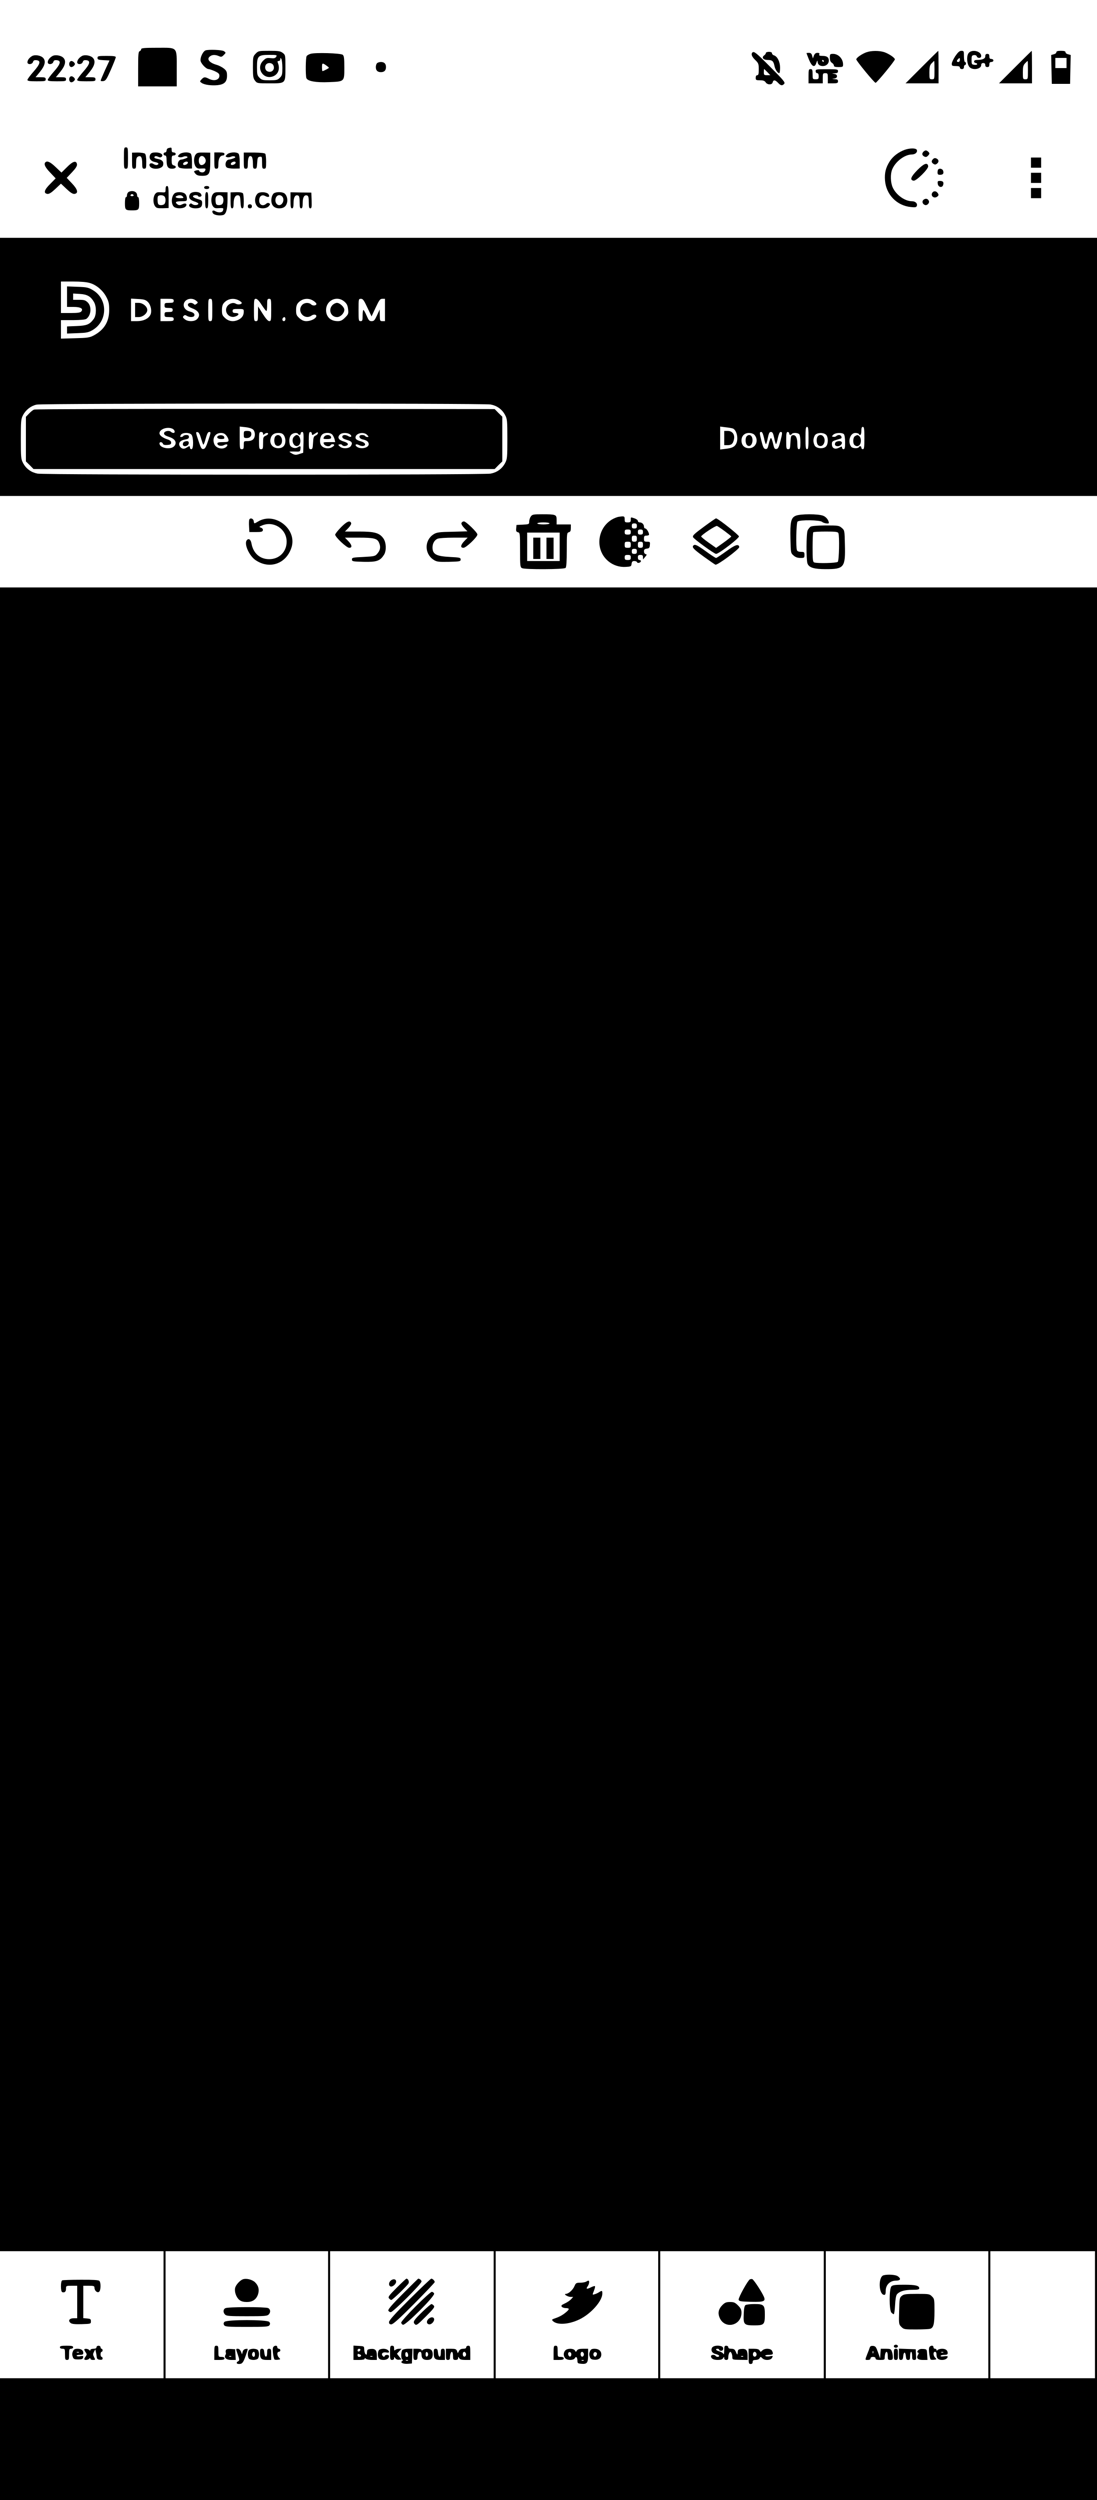 <?xml version="1.0" standalone="no"?>
<!DOCTYPE svg PUBLIC "-//W3C//DTD SVG 20010904//EN"
 "http://www.w3.org/TR/2001/REC-SVG-20010904/DTD/svg10.dtd">
<svg version="1.0" xmlns="http://www.w3.org/2000/svg"
 width="1080pt" height="2460pt" viewBox="0 0 1080 2460"
 preserveAspectRatio="xMidYMid meet">
<g transform="translate(0,2460) scale(0.1,-0.1)"
fill="#000000" stroke="none">
<path d="M1390 24116 c0 -8 -7 -16 -15 -20 -13 -4 -15 -34 -15 -176 l0 -170
190 0 190 0 0 170 c0 225 13 210 -192 210 -128 0 -158 -3 -158 -14z"/>
<path d="M2023 24104 c-26 -11 -55 -73 -48 -104 7 -30 56 -80 79 -80 8 0 34
-9 60 -20 36 -17 46 -26 46 -45 0 -42 -52 -57 -104 -30 -38 20 -49 19 -72 -6
-18 -20 -18 -21 0 -34 25 -19 95 -29 157 -23 68 7 94 33 94 93 0 38 -5 49 -30
70 -16 13 -48 30 -69 36 -76 21 -105 58 -68 85 21 17 53 17 87 2 22 -10 29 -9
48 11 22 22 22 22 3 37 -19 14 -154 19 -183 8z"/>
<path d="M2517 24072 c-26 -27 -27 -33 -27 -134 0 -91 3 -109 21 -132 20 -26
23 -26 143 -26 160 0 156 -4 156 158 0 118 0 121 -26 141 -23 18 -41 21 -133
21 -104 0 -108 -1 -134 -28z m202 -31 c-10 -14 -21 -17 -55 -13 -38 4 -47 1
-74 -26 -74 -74 4 -192 101 -152 50 21 68 75 44 133 -5 12 -3 17 9 17 9 0 16
8 16 18 0 14 2 15 10 2 5 -8 10 -48 10 -88 0 -64 -3 -76 -25 -97 -21 -22 -33
-25 -100 -25 -67 0 -79 3 -100 25 -22 22 -25 32 -25 105 0 109 11 120 120 120
76 0 80 -1 69 -19z m-29 -81 c23 -43 -17 -83 -60 -60 -22 12 -27 49 -8 68 19
19 56 14 68 -8z"/>
<path d="M8528 24085 c-44 -16 -98 -54 -98 -69 0 -15 178 -231 190 -231 12 0
190 216 190 231 0 15 -55 53 -102 70 -50 17 -131 17 -180 -1z"/>
<path d="M9075 23940 l-160 -160 163 0 162 0 0 160 c0 88 -1 160 -3 160 -1 0
-74 -72 -162 -160z m125 -30 c0 -89 0 -90 -25 -90 -24 0 -25 2 -25 67 0 55 4
71 22 90 12 13 23 23 25 23 2 0 3 -40 3 -90z"/>
<path d="M9405 24048 c-19 -29 -35 -63 -35 -75 0 -20 5 -23 40 -23 29 0 40 -4
40 -15 0 -8 9 -15 20 -15 13 0 20 7 20 20 0 11 5 20 10 20 6 0 10 7 10 15 0 8
-4 15 -10 15 -5 0 -10 25 -10 55 0 52 -1 55 -25 55 -18 0 -33 -13 -60 -52z
m45 -38 c0 -11 -7 -20 -15 -20 -18 0 -19 12 -3 28 16 16 18 15 18 -8z"/>
<path d="M9534 24075 c-21 -32 -14 -107 11 -135 32 -35 115 -20 115 20 0 13 7
20 20 20 13 0 20 -7 20 -20 0 -13 7 -20 20 -20 15 0 20 7 20 25 0 18 5 25 20
25 11 0 20 7 20 15 0 8 -9 15 -20 15 -15 0 -20 7 -20 25 0 18 -5 25 -20 25
-14 0 -20 -7 -20 -24 0 -24 -28 -36 -86 -36 -15 0 -24 -6 -24 -15 0 -8 7 -15
15 -15 8 0 15 -5 15 -11 0 -6 -12 -9 -27 -7 -26 3 -28 6 -28 48 0 39 3 45 23
48 13 2 25 -3 28 -12 9 -23 44 -20 44 3 0 50 -97 70 -126 26z"/>
<path d="M9995 23940 l-160 -160 163 0 162 0 0 160 c0 88 -1 160 -3 160 -1 0
-74 -72 -162 -160z m125 -30 c0 -89 0 -90 -25 -90 -24 0 -25 2 -25 67 0 55 4
71 22 90 12 13 23 23 25 23 2 0 3 -40 3 -90z"/>
<path d="M10400 24086 c0 -8 -11 -17 -25 -20 l-26 -7 3 -142 3 -142 90 0 90 0
3 142 3 142 -26 7 c-14 3 -25 12 -25 20 0 10 -13 14 -45 14 -32 0 -45 -4 -45
-14z m100 -106 l0 -50 -55 0 -55 0 0 50 0 50 55 0 55 0 0 -50z"/>
<path d="M7407 24083 c-15 -15 -5 -41 28 -73 32 -31 35 -39 35 -92 0 -45 -3
-58 -15 -58 -9 0 -15 -9 -15 -25 0 -23 4 -25 43 -25 31 0 45 -5 55 -20 7 -12
23 -20 38 -20 17 0 28 7 31 20 7 27 25 25 53 -5 27 -29 42 -31 61 -9 11 13 -8
36 -137 165 -141 142 -162 158 -177 142z m148 -193 l29 -30 -32 0 c-29 0 -32
3 -32 30 0 17 1 30 3 30 2 0 16 -13 32 -30z"/>
<path d="M7540 24079 c0 -7 -7 -17 -17 -24 -28 -21 -9 -45 35 -45 45 0 57 -11
67 -60 7 -35 31 -70 47 -70 4 0 8 24 8 53 0 58 -26 111 -59 122 -12 3 -21 13
-21 21 0 9 -11 14 -30 14 -16 0 -30 -5 -30 -11z"/>
<path d="M3056 24070 c-16 -5 -33 -15 -37 -22 -10 -15 -12 -182 -3 -215 9 -31
91 -47 224 -41 152 6 150 4 150 142 0 93 -3 116 -16 127 -20 16 -273 24 -318
9z m168 -123 c19 -14 19 -15 -12 -31 -17 -9 -33 -16 -37 -16 -3 0 -5 18 -5 40
0 44 5 44 54 7z"/>
<path d="M7940 24077 c0 -2 11 -30 24 -63 29 -71 57 -84 73 -32 8 23 11 27 12
13 1 -29 20 -45 52 -45 33 0 59 23 59 54 0 32 -19 46 -62 46 -29 0 -36 3 -32
15 5 11 -1 15 -18 15 -17 0 -27 -8 -35 -27 l-10 -28 -8 28 c-5 20 -14 27 -31
27 -13 0 -24 -1 -24 -3z m170 -77 c0 -5 -2 -10 -4 -10 -3 0 -8 5 -11 10 -3 6
-1 10 4 10 6 0 11 -4 11 -10z"/>
<path d="M8170 24032 c0 -26 6 -41 20 -50 11 -7 20 -19 20 -27 0 -11 12 -15
45 -15 42 0 45 2 45 26 0 55 -45 103 -97 104 -31 0 -33 -2 -33 -38z"/>
<path d="M315 24048 c-27 -16 -44 -39 -45 -60 0 -27 47 -24 55 3 5 15 14 19
33 17 47 -5 39 -37 -28 -113 -33 -37 -60 -74 -60 -81 0 -11 21 -14 90 -14 83
0 90 1 90 20 0 17 -7 20 -50 20 l-50 0 45 55 c50 62 59 109 26 139 -24 22 -81
30 -106 14z"/>
<path d="M515 24048 c-27 -16 -44 -39 -45 -60 0 -27 47 -24 55 3 5 15 14 19
33 17 47 -5 39 -37 -28 -113 -33 -37 -60 -74 -60 -81 0 -11 21 -14 90 -14 83
0 90 1 90 20 0 17 -7 20 -50 20 l-50 0 45 55 c50 62 59 109 26 139 -24 22 -81
30 -106 14z"/>
<path d="M805 24048 c-27 -16 -44 -39 -45 -60 0 -27 47 -24 55 3 5 15 14 19
33 17 47 -5 39 -37 -28 -113 -33 -37 -60 -74 -60 -81 0 -11 21 -14 90 -14 83
0 90 1 90 20 0 17 -7 20 -50 20 l-50 0 45 55 c50 62 59 109 26 139 -24 22 -81
30 -106 14z"/>
<path d="M960 24030 c0 -16 8 -19 59 -22 l59 -3 -44 -95 c-23 -52 -43 -99 -43
-103 -1 -5 11 -7 26 -5 23 3 32 16 75 113 26 60 48 115 48 122 0 10 -23 13
-90 13 -83 0 -90 -2 -90 -20z"/>
<path d="M684 23985 c-8 -21 2 -45 19 -45 8 0 20 7 27 15 10 12 10 18 0 30 -7
8 -19 15 -27 15 -7 0 -16 -7 -19 -15z"/>
<path d="M3712 23978 c-7 -7 -12 -24 -12 -38 0 -33 17 -50 50 -50 33 0 50 17
50 50 0 33 -17 50 -50 50 -14 0 -31 -5 -38 -12z"/>
<path d="M7960 23850 l0 -70 70 0 70 0 0 50 c0 47 2 50 25 50 23 0 25 -3 25
-50 l0 -50 50 0 c43 0 50 3 50 20 0 16 -7 20 -32 21 -31 2 -31 2 -5 6 18 3 27
10 27 23 0 13 -9 20 -27 23 -26 4 -26 4 5 6 25 1 32 5 32 21 0 18 -8 19 -110
19 -103 0 -110 -1 -110 -19 0 -11 7 -20 15 -20 10 0 15 -10 15 -30 0 -27 -3
-30 -30 -30 -29 0 -30 1 -30 50 0 43 -3 50 -20 50 -18 0 -20 -7 -20 -70z"/>
<path d="M684 23835 c-8 -21 2 -45 19 -45 8 0 20 7 27 15 10 12 10 18 0 30 -7
8 -19 15 -27 15 -7 0 -16 -7 -19 -15z"/>
<path d="M1220 23045 c0 -98 1 -105 20 -105 19 0 20 7 20 105 0 98 -1 105 -20
105 -19 0 -20 -7 -20 -105z"/>
<path d="M1658 23143 c-10 -2 -18 -13 -18 -24 0 -10 -7 -19 -15 -19 -8 0 -15
-7 -15 -15 0 -8 7 -15 15 -15 11 0 15 -12 15 -46 0 -64 13 -84 55 -84 39 0 49
24 15 33 -16 4 -20 14 -20 51 0 39 3 46 20 46 11 0 20 7 20 15 0 8 -9 15 -20
15 -15 0 -20 7 -20 25 0 25 -1 26 -32 18z"/>
<path d="M8907 23126 c-62 -23 -116 -64 -148 -114 -39 -62 -52 -114 -46 -188
11 -139 116 -247 253 -261 44 -5 55 -3 60 11 9 24 -14 46 -48 46 -69 0 -155
61 -189 135 -22 48 -25 132 -5 179 32 77 122 145 192 146 35 0 59 22 50 45 -7
19 -67 19 -119 1z"/>
<path d="M9092 23108 c-18 -18 -15 -36 7 -48 15 -7 23 -6 35 6 9 8 16 19 16
23 0 11 -23 31 -35 31 -6 0 -16 -5 -23 -12z"/>
<path d="M1300 23019 c0 -72 2 -79 20 -79 18 0 20 7 20 55 0 43 4 56 18 64 29
15 42 -6 42 -66 0 -46 3 -53 20 -53 18 0 20 7 20 69 0 44 -5 72 -13 79 -7 6
-39 11 -70 11 l-57 -1 0 -79z"/>
<path d="M1479 23079 c-17 -33 2 -65 45 -73 37 -7 47 -20 22 -29 -7 -3 -22 1
-33 8 -26 19 -53 3 -37 -22 23 -37 120 -28 130 12 8 33 -9 53 -52 61 -19 3
-34 9 -34 13 0 16 13 19 36 9 18 -9 28 -8 36 0 20 20 -10 42 -58 42 -34 0 -46
-5 -55 -21z"/>
<path d="M1765 23080 c-17 -18 -17 -20 -1 -26 10 -4 28 -2 40 4 13 6 29 6 37
2 10 -7 6 -11 -14 -19 -16 -6 -34 -11 -41 -11 -32 0 -49 -57 -23 -78 7 -6 39
-11 70 -11 l57 1 0 67 c0 39 -5 72 -12 79 -20 20 -92 15 -113 -8z m85 -80 c0
-16 -38 -32 -46 -19 -7 12 12 29 34 29 6 0 12 -4 12 -10z"/>
<path d="M1925 23078 c-20 -29 -19 -87 1 -117 14 -19 24 -22 59 -19 35 2 41 0
37 -14 -2 -9 -10 -19 -18 -22 -17 -7 -44 3 -44 16 0 8 -38 2 -49 -8 -2 -2 4
-13 14 -24 13 -15 31 -20 66 -20 68 0 79 19 79 136 l0 92 -65 1 c-55 1 -66 -2
-80 -21z m95 -38 c12 -22 4 -47 -19 -60 -25 -13 -44 4 -44 40 0 49 41 62 63
20z"/>
<path d="M2110 23020 c0 -73 2 -80 20 -80 17 0 20 7 20 49 0 51 17 81 46 81 8
0 14 7 14 15 0 11 -12 15 -50 15 l-50 0 0 -80z"/>
<path d="M2235 23080 c-17 -18 -17 -20 -1 -26 10 -4 28 -2 40 4 13 6 29 6 37
2 10 -7 6 -11 -14 -19 -16 -6 -34 -11 -41 -11 -32 0 -49 -57 -23 -78 7 -6 39
-11 70 -11 l57 1 0 67 c0 39 -5 72 -12 79 -20 20 -92 15 -113 -8z m85 -80 c0
-16 -38 -32 -46 -19 -7 12 12 29 34 29 6 0 12 -4 12 -10z"/>
<path d="M2400 23020 c0 -73 2 -80 20 -80 17 0 20 7 20 53 0 58 15 84 37 66 8
-7 13 -33 13 -65 0 -47 3 -54 20 -54 16 0 19 8 22 58 3 50 6 57 26 60 21 3 22
0 22 -57 0 -54 2 -61 20 -61 18 0 20 7 20 68 0 37 -4 72 -8 78 -4 8 -44 12
-109 13 l-103 0 0 -79z"/>
<path d="M9185 23034 c-18 -19 -16 -33 7 -48 12 -7 21 -6 32 3 22 18 20 38 -3
51 -15 7 -24 6 -36 -6z"/>
<path d="M10150 23000 l0 -50 50 0 50 0 0 50 0 50 -50 0 -50 0 0 -50z"/>
<path d="M447 23003 c-18 -17 -3 -49 47 -101 l54 -57 -54 -55 c-59 -58 -68
-92 -27 -98 16 -2 39 12 78 49 l55 52 55 -52 c39 -37 62 -51 78 -49 41 6 33
43 -24 103 l-52 55 52 55 c37 39 51 62 49 78 -6 41 -40 32 -98 -27 l-55 -54
-57 54 c-52 50 -84 65 -101 47z"/>
<path d="M9032 22927 c-65 -66 -77 -98 -38 -105 26 -5 148 116 144 143 -6 40
-41 28 -106 -38z"/>
<path d="M9237 22933 c-4 -3 -7 -17 -7 -30 0 -18 6 -23 24 -23 30 0 40 13 31
40 -6 19 -35 27 -48 13z"/>
<path d="M10150 22850 l0 -50 50 0 50 0 0 50 0 50 -50 0 -50 0 0 -50z"/>
<path d="M9232 22793 c4 -35 43 -45 53 -14 9 28 -1 41 -31 41 -22 0 -25 -4
-22 -27z"/>
<path d="M1630 22737 c0 -32 0 -32 -44 -29 -36 3 -46 0 -60 -19 -20 -30 -21
-88 0 -117 13 -19 24 -22 75 -21 l59 2 0 108 c0 90 -3 109 -15 109 -10 0 -15
-10 -15 -33z m-12 -69 c17 -17 15 -63 -2 -78 -8 -6 -25 -10 -38 -8 -18 2 -24
10 -26 36 -2 19 -1 40 2 48 7 17 48 18 64 2z"/>
<path d="M2010 22755 c0 -9 9 -15 25 -15 16 0 25 6 25 15 0 9 -9 15 -25 15
-16 0 -25 -6 -25 -15z"/>
<path d="M10150 22700 l0 -50 50 0 50 0 0 50 0 50 -50 0 -50 0 0 -50z"/>
<path d="M1262 22708 c-7 -7 -12 -20 -12 -30 0 -10 -4 -18 -10 -18 -6 0 -10
-26 -10 -59 0 -66 5 -71 70 -71 65 0 70 5 70 71 0 33 -4 59 -10 59 -5 0 -10 8
-10 18 0 25 -20 42 -50 42 -14 0 -31 -5 -38 -12z m53 -28 c3 -5 -3 -10 -15
-10 -12 0 -18 5 -15 10 3 6 10 10 15 10 5 0 12 -4 15 -10z"/>
<path d="M9181 22707 c-25 -31 13 -66 46 -42 14 11 16 18 7 32 -14 23 -38 28
-53 10z"/>
<path d="M1716 22695 c-34 -34 -32 -116 4 -135 29 -15 87 -12 105 6 25 25 3
42 -30 24 -19 -10 -31 -11 -43 -4 -35 23 -24 34 32 34 55 0 56 1 56 28 0 16
-8 36 -18 45 -23 21 -86 22 -106 2z m84 -30 c11 -13 7 -15 -29 -15 -39 0 -55
13 -28 23 23 10 45 7 57 -8z"/>
<path d="M1870 22690 c-18 -33 -3 -57 43 -72 23 -7 41 -17 40 -23 -3 -15 -42
-18 -59 -4 -11 9 -18 9 -26 1 -20 -20 10 -42 56 -42 49 0 66 13 66 52 0 25 -5
29 -45 40 -25 7 -45 18 -45 25 0 16 47 18 52 2 2 -5 11 -7 21 -4 13 6 14 11 6
26 -15 28 -94 27 -109 -1z"/>
<path d="M2020 22630 c0 -64 3 -80 15 -80 12 0 15 16 15 80 0 64 -3 80 -15 80
-12 0 -15 -16 -15 -80z"/>
<path d="M2095 22688 c-20 -29 -19 -87 1 -117 14 -19 24 -22 60 -19 45 3 48 1
38 -26 -7 -19 -46 -21 -74 -4 -24 15 -38 3 -24 -20 12 -18 62 -27 100 -18 30
8 44 57 44 152 l0 72 -65 1 c-55 1 -66 -2 -80 -21z m93 -20 c17 -17 15 -63 -2
-78 -8 -6 -25 -10 -38 -8 -19 2 -24 10 -26 42 -3 40 8 56 39 56 8 0 20 -5 27
-12z"/>
<path d="M2270 22629 c0 -64 3 -79 15 -79 11 0 15 12 15 48 0 55 18 86 46 80
16 -3 19 -13 22 -66 2 -46 7 -62 17 -62 12 0 15 15 15 68 0 37 -4 73 -8 79 -5
8 -29 13 -65 12 l-57 -2 0 -78z"/>
<path d="M2536 22695 c-33 -33 -33 -97 0 -129 23 -23 87 -21 110 5 15 17 16
22 4 29 -9 6 -20 4 -31 -6 -34 -30 -73 -6 -67 42 4 38 30 52 62 34 30 -16 45
-7 30 18 -15 24 -86 28 -108 7z"/>
<path d="M2698 22699 c-10 -5 -20 -25 -24 -43 -12 -66 17 -106 76 -106 42 0
67 18 76 56 8 30 -1 68 -22 88 -17 18 -80 21 -106 5z m81 -33 c31 -37 -9 -103
-46 -80 -37 23 -24 94 17 94 10 0 23 -6 29 -14z"/>
<path d="M2860 22629 c0 -64 3 -79 15 -79 11 0 15 13 15 54 0 56 17 83 45 72
11 -4 15 -21 15 -66 0 -47 3 -60 15 -60 11 0 15 13 15 54 0 56 17 83 45 72 11
-4 15 -21 15 -66 0 -47 3 -60 15 -60 13 0 15 13 13 78 l-3 77 -102 1 -103 2 0
-79z"/>
<path d="M9094 22636 c-20 -15 -14 -43 12 -53 20 -8 47 19 39 39 -9 23 -30 29
-51 14z"/>
<path d="M2440 22570 c0 -13 7 -20 20 -20 13 0 20 7 20 20 0 13 -7 20 -20 20
-13 0 -20 -7 -20 -20z"/>
<path d="M0 20990 l0 -1270 5400 0 5400 0 0 1270 0 1270 -5400 0 -5400 0 0
-1270z m886 825 c64 -19 128 -73 162 -139 22 -42 27 -64 27 -126 0 -116 -50
-197 -155 -252 -39 -20 -62 -23 -182 -26 l-138 -4 0 91 0 91 118 0 c76 1 123
5 133 13 47 36 53 120 13 161 -23 22 -35 26 -85 26 l-59 0 0 31 0 31 65 -4
c73 -4 108 -24 140 -79 26 -45 25 -130 -2 -167 -41 -55 -67 -66 -168 -70 l-95
-4 0 -35 0 -35 103 4 c89 3 108 7 148 30 151 89 153 306 2 394 -42 25 -60 29
-150 32 l-103 4 0 -101 0 -101 64 0 c71 0 99 -17 76 -45 -9 -11 -35 -15 -106
-15 l-94 0 0 155 0 155 118 0 c75 0 136 -5 168 -15z m570 -186 c30 -30 42 -95
24 -128 -20 -38 -69 -61 -132 -61 l-58 0 0 111 0 111 70 -4 c59 -3 74 -8 96
-29z m254 11 c0 -17 -7 -20 -45 -20 -41 0 -45 -2 -45 -25 0 -22 4 -25 40 -25
33 0 40 -3 40 -20 0 -17 -7 -20 -40 -20 -36 0 -40 -2 -40 -25 0 -23 4 -25 45
-25 38 0 45 -3 45 -20 0 -18 -7 -20 -65 -20 l-65 0 0 110 0 110 65 0 c58 0 65
-2 65 -20z m220 2 c20 -16 21 -19 6 -31 -13 -11 -20 -11 -28 -3 -19 19 -58 15
-58 -7 0 -13 14 -24 45 -36 65 -24 83 -67 45 -105 -26 -26 -90 -27 -121 -1
-20 16 -22 22 -11 33 10 10 16 10 32 0 27 -16 67 -15 73 2 7 18 -9 32 -45 41
-53 13 -76 62 -47 99 25 31 76 35 109 8z m160 -92 c0 -103 -1 -110 -20 -110
-19 0 -20 7 -20 110 0 103 1 110 20 110 19 0 20 -7 20 -110z m260 95 c17 -9
30 -20 30 -25 0 -16 -38 -21 -59 -8 -28 17 -72 0 -89 -34 -26 -54 28 -113 85
-92 39 13 41 34 4 34 -24 0 -31 4 -31 20 0 18 7 20 55 20 52 0 55 -1 55 -26 0
-36 -16 -61 -50 -79 -47 -24 -95 -19 -132 14 -29 26 -33 36 -33 79 0 36 6 56
20 72 37 41 94 51 145 25z m226 -45 c22 -33 42 -60 47 -60 4 0 7 27 7 60 0 53
2 60 20 60 19 0 20 -7 20 -110 0 -101 -2 -110 -19 -110 -12 0 -34 24 -65 73
l-45 72 -1 -72 c0 -66 -2 -73 -20 -73 -19 0 -20 7 -20 110 0 101 2 110 19 110
12 0 33 -21 57 -60z m505 43 c15 -9 31 -23 33 -29 8 -20 -32 -27 -50 -10 -22
22 -67 20 -89 -4 -57 -63 23 -154 92 -105 25 17 54 10 46 -11 -8 -22 -57 -44
-97 -44 -25 0 -45 9 -68 29 -29 26 -33 36 -33 79 0 36 6 56 20 72 38 42 97 52
146 23z m310 -11 c24 -21 32 -38 36 -75 5 -43 3 -49 -30 -82 -27 -27 -43 -35
-71 -35 -71 0 -116 42 -116 109 0 97 109 147 181 83z m226 -59 l41 -86 40 86
c36 76 44 87 66 87 l26 0 0 -110 0 -110 -25 0 c-24 0 -25 3 -26 58 l-1 57 -26
-57 c-23 -49 -30 -58 -53 -58 -23 0 -30 8 -50 55 -13 30 -27 55 -31 55 -5 0
-8 -25 -8 -55 0 -48 -2 -55 -20 -55 -19 0 -20 7 -20 110 0 109 0 110 24 110
19 0 29 -14 63 -87z m-807 -113 c0 -11 -7 -20 -15 -20 -15 0 -21 21 -8 33 12
13 23 7 23 -13z m2021 -840 c63 -12 114 -49 143 -106 19 -36 21 -56 21 -234 0
-178 -2 -198 -21 -234 -29 -57 -80 -94 -143 -106 -74 -14 -4388 -14 -4462 0
-63 12 -114 49 -143 106 -19 36 -21 56 -21 234 0 178 2 198 21 234 27 53 80
94 135 105 65 13 4403 14 4470 1z m2384 -236 c37 -15 57 -97 34 -147 -15 -33
-40 -46 -104 -53 l-55 -7 0 113 0 113 54 -7 c30 -3 62 -9 71 -12z m745 -94 c0
-91 -3 -110 -15 -110 -12 0 -15 19 -15 110 0 91 3 110 15 110 12 0 15 -19 15
-110z m550 0 c0 -91 -3 -110 -15 -110 -8 0 -15 7 -15 15 0 17 -16 20 -25 5 -9
-15 -61 -12 -74 3 -38 47 -13 137 39 137 16 0 32 -4 35 -10 13 -22 25 -8 25
30 0 29 4 40 15 40 12 0 15 -19 15 -110z m-988 0 c6 -33 15 -60 19 -60 3 0 12
27 18 60 10 48 16 60 31 60 15 0 22 -12 32 -60 6 -33 15 -60 18 -60 3 0 12 27
18 60 9 40 18 60 27 60 19 0 19 -9 -3 -95 -14 -55 -22 -71 -38 -73 -17 -2 -23
6 -33 53 -7 30 -16 55 -21 55 -5 0 -14 -25 -21 -55 -10 -47 -16 -55 -33 -53
-16 2 -24 18 -38 73 -22 86 -22 95 -3 95 9 0 18 -20 27 -60z m248 45 c0 -17
16 -20 25 -5 9 14 58 13 73 -2 7 -7 12 -40 12 -80 0 -54 -3 -68 -15 -68 -11 0
-15 13 -15 53 0 60 -17 91 -46 85 -16 -3 -19 -13 -22 -71 -3 -59 -5 -67 -22
-67 -18 0 -20 7 -20 85 0 69 3 85 15 85 8 0 15 -7 15 -15z m-346 -10 c51 -51
20 -135 -50 -135 -45 0 -74 29 -74 75 0 46 29 75 74 75 19 0 41 -7 50 -15z
m708 -2 c23 -21 24 -89 1 -115 -22 -25 -84 -24 -107 1 -10 11 -18 36 -18 56 0
20 8 45 18 56 21 24 80 25 106 2z m176 5 c7 -7 12 -40 12 -80 0 -54 -3 -68
-15 -68 -8 0 -15 7 -15 15 0 14 -3 14 -30 0 -40 -21 -70 -6 -70 35 0 24 5 30
38 40 20 6 43 13 49 15 18 6 4 35 -16 35 -9 0 -22 -5 -28 -11 -6 -6 -19 -9
-29 -7 -17 3 -17 4 0 21 20 20 86 23 104 5z"/>
<path d="M1330 21550 l0 -70 35 0 c41 0 85 36 85 70 0 34 -44 70 -85 70 l-35
0 0 -70z"/>
<path d="M3272 21597 c-43 -46 -14 -117 47 -117 33 0 71 39 71 72 0 26 -44 68
-73 68 -13 0 -33 -10 -45 -23z"/>
<path d="M335 20570 c-11 -4 -33 -22 -50 -40 l-30 -31 0 -219 0 -220 38 -37
37 -38 2270 0 2270 0 37 38 38 37 0 220 0 220 -38 37 -37 38 -2258 2 c-1241 1
-2266 -2 -2277 -7z m2156 -196 c23 -21 25 -71 2 -96 -10 -11 -30 -18 -55 -18
-38 0 -38 0 -38 -40 0 -33 -3 -40 -20 -40 -19 0 -20 7 -20 111 l0 112 56 -6
c32 -3 64 -13 75 -23z m-790 6 c21 -12 26 -40 6 -40 -7 0 -18 5 -24 11 -18 18
-68 7 -68 -15 0 -14 13 -23 50 -35 60 -19 81 -57 50 -91 -35 -39 -145 -19
-145 27 0 18 27 16 34 -3 4 -11 17 -14 43 -12 30 2 38 7 38 23 0 14 -11 24
-40 33 -44 15 -75 38 -75 59 0 42 82 69 131 43z m278 -92 c9 -31 19 -59 22
-63 4 -3 15 24 24 60 14 49 22 65 36 65 16 0 15 -7 -10 -82 -22 -65 -32 -84
-48 -86 -18 -3 -25 8 -47 75 -31 92 -31 95 -9 91 10 -2 22 -23 32 -60z m611
45 c0 -13 3 -14 12 -5 14 14 38 16 38 4 0 -5 -11 -14 -25 -20 -23 -10 -25 -17
-25 -72 0 -53 -2 -60 -20 -60 -18 0 -20 7 -20 85 0 78 2 85 20 85 12 0 20 -7
20 -17z m398 -85 l-3 -103 -38 -12 c-32 -11 -43 -10 -68 2 -16 9 -29 18 -29
20 0 2 24 3 53 2 50 -2 52 -1 55 26 4 30 0 32 -27 16 -25 -17 -68 -3 -77 23
-11 37 -6 79 12 99 18 20 59 26 69 9 9 -15 25 -12 25 5 0 8 7 15 15 15 13 0
15 -16 13 -102z m82 87 c0 -19 5 -19 35 1 20 13 25 14 25 3 0 -8 -10 -19 -22
-24 -20 -9 -23 -19 -26 -72 -3 -55 -6 -63 -22 -63 -18 0 -20 7 -20 85 0 69 3
85 15 85 8 0 15 -7 15 -15z m-1186 -11 c22 -22 23 -144 1 -144 -8 0 -15 7 -15
15 0 19 -5 19 -34 0 -26 -18 -52 -11 -67 16 -16 30 5 56 51 64 30 5 40 11 40
26 0 13 -7 19 -24 19 -14 0 -28 -4 -31 -10 -3 -5 -13 -10 -21 -10 -12 0 -12 4
-4 20 13 25 81 28 104 4z m345 -10 c12 -15 21 -35 21 -45 0 -16 -8 -19 -55
-19 -41 0 -55 -4 -55 -14 0 -21 39 -30 66 -15 29 15 44 4 23 -17 -33 -32 -101
-17 -119 26 -24 57 8 110 65 110 24 0 39 -7 54 -26z m565 4 c9 -12 16 -36 16
-53 0 -49 -25 -75 -70 -75 -56 0 -89 42 -76 95 9 37 34 55 76 55 29 0 43 -6
54 -22z m478 5 c8 -10 18 -30 22 -45 l6 -28 -60 0 c-58 0 -60 -1 -50 -20 11
-21 54 -28 65 -10 8 13 35 13 35 0 0 -5 -12 -16 -27 -23 -33 -16 -81 -7 -100
20 -18 23 -16 74 3 101 19 28 83 31 106 5z m174 3 c24 -18 10 -34 -16 -18 -29
18 -60 15 -60 -6 0 -13 13 -21 44 -30 50 -13 61 -30 40 -61 -19 -27 -84 -29
-110 -3 -17 16 -17 17 1 20 9 2 21 -1 25 -8 10 -16 55 -8 55 10 0 8 -16 19
-38 25 -54 15 -69 41 -41 69 19 20 74 21 100 2z m169 -6 c16 -17 16 -20 2 -20
-9 0 -19 5 -22 10 -3 6 -17 10 -31 10 -38 0 -32 -36 8 -44 39 -8 58 -23 58
-47 0 -36 -77 -53 -116 -25 -26 19 -10 33 20 17 13 -7 32 -11 42 -9 31 6 21
32 -16 43 -45 13 -60 23 -60 40 0 43 82 61 115 25z"/>
<path d="M2400 20325 c0 -32 2 -35 30 -35 32 0 50 22 43 51 -4 14 -15 19 -39
19 -32 0 -34 -2 -34 -35z"/>
<path d="M2895 20304 c-36 -36 1 -114 43 -88 34 22 20 104 -18 104 -5 0 -16
-7 -25 -16z"/>
<path d="M1813 20253 c-7 -2 -13 -14 -13 -24 0 -31 54 -22 58 9 3 22 -14 28
-45 15z"/>
<path d="M2153 20314 c-28 -12 -13 -34 23 -34 28 0 35 3 32 18 -3 17 -32 25
-55 16z"/>
<path d="M2712 20308 c-17 -17 -15 -73 3 -88 20 -17 52 -4 59 25 13 52 -29 96
-62 63z"/>
<path d="M3190 20300 c-10 -18 -8 -20 30 -20 27 0 40 4 40 14 0 30 -55 35 -70
6z"/>
<path d="M7130 20290 l0 -70 34 0 c38 0 53 14 62 58 10 47 -17 82 -61 82 l-35
0 0 -70z"/>
<path d="M8418 20309 c-21 -12 -24 -69 -6 -87 20 -20 48 -14 59 14 10 28 3 64
-15 76 -14 10 -17 9 -38 -3z"/>
<path d="M7352 20308 c-17 -17 -15 -73 4 -89 23 -19 48 1 52 40 5 50 -27 78
-56 49z"/>
<path d="M8052 20308 c-17 -17 -15 -73 3 -88 22 -18 48 -8 59 22 19 53 -27
101 -62 66z"/>
<path d="M8233 20253 c-7 -2 -13 -13 -13 -24 0 -22 38 -27 58 -7 28 28 -2 49
-45 31z"/>
<path d="M5226 19518 c-9 -12 -16 -35 -16 -50 0 -26 -2 -27 -62 -30 l-63 -3
-3 -33 c-3 -27 1 -35 17 -39 20 -5 21 -12 21 -174 0 -156 1 -169 19 -179 29
-15 414 -13 429 2 8 8 12 62 12 179 0 158 1 167 20 172 15 4 20 14 20 41 l0
36 -70 0 -70 0 0 44 c0 53 -6 56 -142 56 -89 0 -98 -2 -112 -22z m184 -68 c0
-6 -27 -10 -60 -10 -33 0 -60 4 -60 10 0 6 27 10 60 10 33 0 60 -4 60 -10z
m100 -230 l0 -140 -160 0 -160 0 0 140 0 140 160 0 160 0 0 -140z"/>
<path d="M5250 19205 l0 -105 35 0 35 0 0 105 0 105 -35 0 -35 0 0 -105z"/>
<path d="M5380 19205 l0 -105 35 0 35 0 0 105 0 105 -35 0 -35 0 0 -105z"/>
<path d="M7833 19525 c-46 -20 -55 -62 -51 -228 3 -138 3 -139 31 -163 19 -17
40 -24 68 -24 37 0 39 2 39 30 0 27 -3 30 -34 30 -22 0 -36 6 -40 16 -12 30
-7 269 6 282 19 19 222 16 242 -3 13 -13 66 -22 66 -11 0 26 -26 60 -55 71
-46 20 -228 20 -272 0z"/>
<path d="M6075 19511 c-187 -61 -236 -308 -86 -433 46 -39 109 -60 171 -56 52
3 55 5 58 31 3 21 9 27 27 27 13 0 25 -5 27 -12 5 -14 38 -4 38 12 0 5 -7 10
-15 10 -9 0 -15 9 -15 25 0 20 5 25 25 25 19 0 25 -5 25 -22 l1 -23 20 25 c19
22 19 25 5 28 -9 2 -16 13 -16 27 0 18 6 24 28 27 22 2 28 8 30 36 3 30 1 32
-27 32 -28 0 -31 3 -31 30 0 25 4 30 25 30 14 0 25 4 25 10 0 20 -24 60 -37
60 -7 0 -13 8 -13 18 0 23 -19 42 -42 42 -10 0 -18 6 -18 14 0 8 -14 19 -31
25 -41 14 -39 15 -39 -14 0 -21 -5 -25 -30 -25 -27 0 -30 3 -30 30 0 26 -3 30
-27 29 -16 -1 -37 -4 -48 -8z m195 -86 c0 -20 -5 -25 -25 -25 -20 0 -25 5 -25
25 0 20 5 25 25 25 20 0 25 -5 25 -25z m-60 -60 c0 -21 -5 -25 -30 -25 -25 0
-30 4 -30 25 0 21 5 25 30 25 25 0 30 -4 30 -25z m120 0 c0 -20 -5 -25 -25
-25 -20 0 -25 5 -25 25 0 20 5 25 25 25 20 0 25 -5 25 -25z m-60 -65 c0 -25
-4 -30 -25 -30 -21 0 -25 5 -25 30 0 25 4 30 25 30 21 0 25 -5 25 -30z m-60
-60 c0 -27 -3 -30 -30 -30 -27 0 -30 3 -30 30 0 27 3 30 30 30 27 0 30 -3 30
-30z m120 0 c0 -25 -4 -30 -25 -30 -21 0 -25 5 -25 30 0 25 4 30 25 30 21 0
25 -5 25 -30z m-60 -65 c0 -20 -5 -25 -25 -25 -20 0 -25 5 -25 25 0 20 5 25
25 25 20 0 25 -5 25 -25z m-60 -60 c0 -21 -5 -25 -30 -25 -25 0 -30 4 -30 25
0 21 5 25 30 25 25 0 30 -4 30 -25z"/>
<path d="M2454 19487 c-3 -8 -4 -39 -2 -68 l3 -54 65 0 c54 0 65 3 68 18 2 10
-5 20 -19 25 -21 8 -20 9 11 22 116 48 242 -35 242 -160 0 -99 -73 -172 -172
-172 -90 0 -157 58 -174 154 -7 40 -28 55 -46 33 -30 -36 23 -154 87 -197 138
-93 302 -35 353 126 57 180 -164 352 -327 256 -42 -25 -41 -25 -45 2 -3 26
-35 37 -44 15z"/>
<path d="M6939 19424 c-107 -79 -121 -92 -116 -109 5 -17 209 -165 227 -165
26 0 225 152 225 172 0 14 -207 178 -226 178 -3 0 -53 -34 -110 -76z m197 -51
c35 -26 64 -49 63 -52 0 -3 -34 -30 -74 -59 l-75 -53 -75 53 c-41 29 -73 56
-72 60 5 17 143 108 156 103 7 -3 42 -26 77 -52z"/>
<path d="M3357 19412 c-31 -32 -57 -64 -57 -73 0 -23 112 -129 138 -129 32 0
28 28 -10 67 l-32 33 137 0 c143 0 178 -8 196 -44 21 -43 17 -77 -13 -112 -22
-27 -29 -28 -137 -34 -106 -5 -114 -6 -114 -25 0 -19 8 -20 115 -23 130 -3
162 9 201 70 25 41 22 121 -7 161 -39 54 -86 67 -239 67 l-139 0 33 34 c21 22
31 41 28 50 -12 29 -42 16 -100 -42z"/>
<path d="M4543 19454 c-3 -9 7 -28 27 -49 l32 -33 -148 -4 c-127 -2 -154 -6
-182 -23 -96 -58 -96 -196 0 -255 29 -18 48 -20 148 -18 107 3 115 4 115 23 0
18 -8 20 -105 25 -134 7 -170 26 -172 90 -1 40 18 75 49 89 14 6 82 11 160 11
l137 0 -32 -33 c-38 -39 -42 -67 -9 -67 26 0 137 106 137 131 0 20 -112 129
-133 129 -10 0 -20 -7 -24 -16z"/>
<path d="M7979 19417 c-9 -7 -21 -22 -27 -34 -15 -27 -16 -291 -2 -328 15 -40
64 -55 180 -55 181 0 194 16 188 243 -3 138 -3 139 -31 163 -27 23 -35 24
-160 24 -88 -1 -137 -5 -148 -13z m275 -63 c12 -30 7 -269 -6 -282 -13 -13
-202 -17 -232 -6 -14 5 -16 28 -16 148 0 79 3 146 7 149 3 4 59 7 124 7 97 0
118 -3 123 -16z"/>
<path d="M6827 19233 c-18 -17 1 -37 99 -108 58 -42 111 -79 118 -81 19 -7
238 155 234 174 -6 34 -40 22 -128 -42 -50 -36 -95 -66 -100 -66 -6 0 -51 29
-100 65 -86 62 -109 73 -123 58z"/>
<path d="M0 10635 l0 -8185 805 0 805 0 0 -625 0 -625 -805 0 -805 0 0 -600 0
-600 5400 0 5400 0 0 9410 0 9410 -5400 0 -5400 0 0 -8185z m3230 -8810 l0
-625 -800 0 -800 0 0 625 0 625 800 0 800 0 0 -625z m1630 0 l0 -625 -805 0
-805 0 0 625 0 625 805 0 805 0 0 -625z m1620 0 l0 -625 -800 0 -800 0 0 625
0 625 800 0 800 0 0 -625z m1630 0 l0 -625 -805 0 -805 0 0 625 0 625 805 0
805 0 0 -625z m1620 0 l0 -625 -800 0 -800 0 0 625 0 625 800 0 800 0 0 -625z
m1050 0 l0 -625 -515 0 -515 0 0 625 0 625 515 0 515 0 0 -625z"/>
<path d="M2390 2173 c-29 -11 -69 -56 -75 -84 -9 -39 11 -94 42 -119 18 -14
41 -20 73 -20 57 0 93 25 110 75 15 46 5 86 -29 119 -29 28 -89 42 -121 29z"/>
<path d="M2218 1889 c-22 -12 -23 -42 -2 -63 13 -14 47 -16 214 -16 167 0 201
2 214 16 22 21 20 51 -3 64 -26 13 -400 13 -423 -1z"/>
<path d="M2209 1754 c-9 -11 -10 -20 -2 -32 9 -15 35 -17 223 -17 188 0 214 2
223 17 8 12 7 21 -2 32 -20 24 -422 24 -442 0z"/>
<path d="M2110 1450 l0 -70 50 0 c38 0 50 4 50 15 0 10 -10 15 -30 15 -30 0
-30 1 -30 55 0 48 -2 55 -20 55 -18 0 -20 -7 -20 -70z"/>
<path d="M2687 1498 c-6 -23 6 -104 16 -114 3 -3 18 -4 33 -2 26 3 27 4 11 20
-21 21 -22 58 -2 58 8 0 15 7 15 15 0 8 -7 15 -15 15 -8 0 -15 7 -15 15 0 24
-37 18 -43 -7z"/>
<path d="M2224 1476 c-3 -8 -3 -19 -1 -23 3 -5 2 -15 -3 -23 -17 -28 8 -50 56
-50 l45 0 -3 53 -3 52 -43 3 c-30 2 -44 -1 -48 -12z m53 -62 c-3 -3 -12 -4
-19 -1 -8 3 -5 6 6 6 11 1 17 -2 13 -5z"/>
<path d="M2341 1433 c17 -50 18 -58 4 -66 -23 -12 -18 -27 9 -27 30 0 42 14
66 85 24 71 25 67 -2 63 -14 -2 -25 -12 -29 -28 l-6 -25 -11 28 c-7 16 -19 27
-31 27 -20 0 -20 0 0 -57z"/>
<path d="M2452 1478 c-7 -7 -12 -26 -12 -43 0 -17 5 -36 12 -43 7 -7 26 -12
43 -12 17 0 36 5 43 12 7 7 12 26 12 43 0 17 -5 36 -12 43 -7 7 -26 12 -43 12
-17 0 -36 -5 -43 -12z m58 -43 c0 -26 -14 -33 -25 -15 -9 14 1 40 15 40 5 0
10 -11 10 -25z"/>
<path d="M2560 1447 c0 -54 13 -67 67 -67 l43 0 0 55 c0 48 -2 55 -20 55 -17
0 -20 -7 -20 -41 0 -52 -24 -48 -28 4 -3 29 -7 37 -23 37 -16 0 -19 -7 -19
-43z"/>
<path d="M3851 2164 c-25 -18 -28 -52 -6 -61 19 -7 55 24 55 47 0 25 -24 31
-49 14z"/>
<path d="M3906 2091 c-77 -77 -88 -92 -76 -105 7 -9 17 -16 22 -16 13 0 156
139 170 163 9 17 -4 47 -21 47 -3 0 -46 -40 -95 -89z"/>
<path d="M3966 2031 c-106 -106 -147 -154 -143 -165 4 -9 14 -16 24 -16 23 0
303 279 303 302 0 12 -19 28 -33 28 -1 0 -69 -67 -151 -149z"/>
<path d="M4033 1978 c-146 -145 -203 -209 -203 -225 0 -17 6 -23 23 -23 16 0
80 57 225 203 111 112 202 208 202 213 0 13 -21 34 -34 34 -5 0 -101 -91 -213
-202z"/>
<path d="M4092 1907 c-78 -78 -142 -150 -142 -159 0 -9 8 -19 17 -22 24 -10
317 283 307 307 -3 9 -14 17 -23 17 -9 0 -80 -64 -159 -143z"/>
<path d="M4163 1858 c-91 -88 -101 -104 -79 -126 15 -15 24 -9 108 75 79 79
90 94 79 107 -8 9 -18 16 -23 16 -6 0 -44 -33 -85 -72z"/>
<path d="M4215 1780 c-21 -23 -13 -50 14 -50 23 0 52 36 44 56 -7 20 -37 17
-58 -6z"/>
<path d="M3480 1451 l0 -71 55 0 c36 0 55 4 55 12 0 9 3 9 12 0 7 -7 34 -12
60 -12 l48 0 0 44 c0 52 -16 69 -62 64 -25 -2 -33 -8 -34 -23 -3 -37 -4 -39
-16 -27 -6 6 -12 26 -12 44 -1 33 -2 33 -53 36 l-53 3 0 -70z m68 27 c-6 -18
-28 -21 -28 -4 0 9 7 16 16 16 9 0 14 -5 12 -12z m-4 -44 c18 -7 12 -24 -10
-24 -8 0 -14 7 -14 15 0 17 2 18 24 9z m123 -20 c-3 -3 -12 -4 -19 -1 -8 3 -5
6 6 6 11 1 17 -2 13 -5z"/>
<path d="M3840 1450 c0 -63 2 -70 20 -70 12 0 20 7 20 17 0 15 1 15 13 -1 8
-11 22 -16 36 -14 l23 3 -22 28 -22 28 23 25 22 24 -24 0 c-14 0 -30 -5 -37
-12 -9 -9 -12 -6 -12 15 0 20 -5 27 -20 27 -18 0 -20 -7 -20 -70z"/>
<path d="M4590 1505 c0 -10 -10 -15 -30 -15 -20 0 -33 -7 -41 -22 l-12 -22 -8
22 c-7 19 -16 22 -59 22 l-50 0 0 -55 c0 -48 2 -55 20 -55 14 0 20 7 20 24 0
13 3 31 6 40 11 29 24 16 24 -24 0 -36 3 -40 25 -40 17 0 25 6 25 18 1 16 1
16 11 0 7 -13 23 -18 59 -18 l50 0 0 70 c0 63 -2 70 -20 70 -11 0 -20 -7 -20
-15z m-3 -61 c8 -22 -15 -44 -26 -25 -10 16 -4 41 10 41 5 0 12 -7 16 -16z"/>
<path d="M3732 1478 c-7 -7 -12 -26 -12 -43 0 -39 16 -55 55 -55 33 0 55 15
55 37 0 17 -37 17 -43 1 -3 -10 -7 -10 -17 -1 -22 21 -4 43 30 37 16 -4 30 -2
30 3 0 18 -25 33 -55 33 -17 0 -36 -5 -43 -12z"/>
<path d="M3962 1478 c-15 -15 -16 -84 -1 -94 8 -4 7 -9 -2 -15 -23 -15 10 -30
56 -27 l40 3 3 73 3 72 -44 0 c-23 0 -48 -5 -55 -12z m56 -46 c2 -15 -2 -22
-12 -22 -11 0 -16 9 -16 26 0 31 23 28 28 -4z m-1 -58 c-3 -3 -12 -4 -19 -1
-8 3 -5 6 6 6 11 1 17 -2 13 -5z"/>
<path d="M4070 1435 c0 -48 2 -55 20 -55 14 0 20 7 20 24 0 35 10 56 26 56 9
0 14 -11 14 -28 0 -36 17 -52 55 -52 39 0 55 16 55 55 0 39 -16 55 -55 55 -17
0 -36 -5 -43 -12 -9 -9 -12 -9 -12 0 0 7 -16 12 -40 12 l-40 0 0 -55z m145 0
c0 -10 -6 -20 -12 -22 -8 -3 -13 5 -13 22 0 17 5 25 13 23 6 -3 12 -13 12 -23z"/>
<path d="M4270 1447 c0 -54 13 -67 67 -67 l43 0 0 55 c0 48 -2 55 -20 55 -17
0 -20 -7 -20 -41 0 -52 -24 -48 -28 4 -3 29 -7 37 -23 37 -16 0 -19 -7 -19
-43z"/>
<path d="M5770 2150 c-8 -5 -34 -10 -57 -10 -39 0 -44 -3 -57 -33 -15 -37 -59
-77 -85 -77 -28 -1 19 -30 48 -30 l24 0 -22 -24 c-12 -13 -40 -31 -62 -41 -31
-14 -37 -21 -28 -32 6 -7 24 -13 40 -13 35 0 37 -10 7 -36 -34 -30 -68 -49
-112 -64 -33 -11 -36 -14 -23 -27 42 -42 157 -35 264 17 112 55 223 180 223
253 0 31 -3 32 -33 13 -12 -8 -32 -17 -44 -20 -22 -7 -22 -7 -6 34 9 22 14 43
10 46 -3 3 -19 -2 -36 -10 -43 -22 -55 -20 -37 6 17 23 22 58 9 58 -5 0 -15
-5 -23 -10z"/>
<path d="M5450 1450 l0 -70 50 0 c38 0 50 4 50 15 0 10 -10 15 -30 15 -30 0
-30 1 -30 55 0 48 -2 55 -20 55 -18 0 -20 -7 -20 -70z"/>
<path d="M5566 1474 c-9 -8 -16 -26 -16 -39 0 -13 7 -31 16 -39 21 -22 80 -21
93 1 12 23 25 10 26 -25 0 -24 4 -27 38 -30 56 -5 67 9 67 84 l0 64 -50 0
c-36 0 -52 -5 -60 -17 -10 -17 -10 -17 -20 0 -14 22 -73 23 -94 1z m59 -39 c0
-10 -5 -20 -11 -22 -13 -4 -27 24 -18 38 9 15 29 4 29 -16z m122 9 c8 -22 -15
-44 -26 -25 -10 16 -4 41 10 41 5 0 12 -7 16 -16z m0 -70 c-3 -3 -12 -4 -19
-1 -8 3 -5 6 6 6 11 1 17 -2 13 -5z"/>
<path d="M5808 1465 c-8 -18 -9 -35 -2 -53 7 -22 17 -28 45 -30 42 -4 69 17
69 53 0 33 -26 55 -66 55 -27 0 -37 -5 -46 -25z m69 -21 c1 -5 -2 -16 -7 -24
-12 -20 -35 2 -26 25 6 17 27 16 33 -1z"/>
<path d="M7383 2173 c-19 -7 -115 -181 -111 -200 3 -16 18 -18 119 -21 143 -3
155 4 118 73 -34 63 -92 148 -104 151 -5 1 -15 0 -22 -3z"/>
<path d="M7112 1920 c-38 -38 -47 -78 -28 -123 49 -119 216 -82 216 48 0 29
-8 45 -34 71 -29 29 -41 34 -79 34 -37 0 -51 -6 -75 -30z"/>
<path d="M7340 1920 c-10 -6 -16 -32 -18 -88 -5 -103 3 -112 103 -112 97 0
105 8 105 105 0 96 -9 105 -103 105 -40 0 -79 -5 -87 -10z"/>
<path d="M7010 1500 c-15 -28 2 -56 40 -63 16 -4 30 -11 30 -17 0 -13 -27 -13
-35 0 -9 15 -45 12 -45 -3 0 -24 24 -37 67 -37 29 0 45 5 52 18 10 16 10 16
11 0 0 -11 8 -18 20 -18 15 0 20 7 20 28 0 15 5 34 10 42 9 13 11 13 20 0 5
-8 10 -27 10 -41 0 -26 1 -27 75 -28 l75 -1 0 44 c0 52 -16 69 -62 64 -25 -2
-33 -8 -34 -23 -3 -39 -5 -40 -19 -7 -11 26 -20 32 -45 32 -20 0 -30 5 -30 15
0 8 -9 15 -20 15 -17 0 -20 -7 -20 -47 -1 -36 -3 -44 -10 -31 -6 9 -24 19 -40
23 -31 7 -42 25 -15 25 8 0 15 -4 15 -10 0 -5 9 -10 20 -10 24 0 28 35 4 44
-35 13 -83 6 -94 -14z m307 -86 c-3 -3 -12 -4 -19 -1 -8 3 -5 6 6 6 11 1 17
-2 13 -5z"/>
<path d="M7370 1415 c0 -68 2 -75 20 -75 13 0 20 7 20 20 0 15 7 20 30 20 17
0 33 7 38 17 9 16 11 16 27 0 24 -25 82 -22 96 4 11 21 9 21 -24 15 -21 -4
-38 -2 -42 4 -4 6 9 10 34 10 42 0 48 8 31 41 -14 24 -72 26 -95 2 -16 -16
-18 -16 -27 0 -6 12 -23 17 -58 17 l-50 0 0 -75z m77 29 c8 -21 -13 -42 -28
-27 -13 13 -5 43 11 43 6 0 13 -7 17 -16z"/>
<path d="M8699 2213 c-55 -14 -49 -193 7 -193 10 0 14 12 14 41 0 57 42 99 99
99 47 0 55 19 19 44 -21 15 -99 20 -139 9z"/>
<path d="M8776 2104 c-23 -23 -23 -235 0 -258 8 -9 19 -16 23 -16 5 0 10 40
13 89 3 58 9 95 19 107 24 29 75 44 149 44 55 0 70 3 70 15 0 26 -37 35 -149
35 -86 0 -113 -3 -125 -16z"/>
<path d="M8879 2011 c-23 -18 -24 -27 -27 -150 -4 -128 -3 -131 22 -156 24
-24 30 -25 143 -25 65 0 128 3 139 6 35 9 44 47 44 175 0 114 -1 121 -25 144
-23 24 -30 25 -148 25 -108 0 -128 -3 -148 -19z"/>
<path d="M8800 1515 c0 -8 9 -15 20 -15 11 0 20 7 20 15 0 8 -9 15 -20 15 -11
0 -20 -7 -20 -15z"/>
<path d="M8563 1503 c-3 -10 -14 -40 -25 -66 -23 -60 -23 -57 7 -57 16 0 25 6
25 15 0 9 9 15 25 15 16 0 25 -6 25 -15 0 -11 12 -15 45 -15 41 0 45 2 45 24
0 13 3 31 6 40 11 29 24 16 24 -24 0 -36 3 -40 25 -40 21 0 25 5 25 29 0 16
-4 41 -10 55 -8 23 -15 26 -59 26 l-50 0 -3 -47 -3 -48 -21 60 c-18 51 -24 60
-47 63 -19 2 -29 -2 -34 -15z m34 -55 c-3 -8 -6 -5 -6 6 -1 11 2 17 5 13 3 -3
4 -12 1 -19z"/>
<path d="M9147 1498 c-6 -23 6 -104 16 -114 3 -3 18 -4 33 -2 26 3 27 4 11 20
-21 21 -22 58 -2 58 10 0 15 -10 15 -28 0 -36 17 -52 55 -52 30 0 55 15 55 33
0 5 -16 6 -35 3 -22 -4 -35 -3 -35 4 0 5 16 10 35 10 27 0 35 4 35 18 0 27
-20 42 -55 42 -17 0 -36 -5 -43 -12 -9 -9 -12 -9 -12 0 0 7 -7 12 -15 12 -8 0
-15 7 -15 15 0 24 -37 18 -43 -7z m140 -44 c-3 -3 -12 -4 -19 -1 -8 3 -5 6 6
6 11 1 17 -2 13 -5z"/>
<path d="M8800 1435 c0 -48 2 -55 20 -55 18 0 20 7 20 55 0 48 -2 55 -20 55
-18 0 -20 -7 -20 -55z"/>
<path d="M8850 1435 c0 -48 3 -55 19 -55 15 0 21 8 23 35 4 48 22 49 26 3 3
-30 7 -38 23 -38 16 0 19 7 19 40 0 22 5 40 10 40 6 0 10 -18 10 -40 0 -34 3
-40 21 -40 18 0 20 5 17 53 l-3 52 -82 3 -83 3 0 -56z"/>
<path d="M9039 1474 c-10 -13 -11 -18 -2 -21 9 -3 10 -9 1 -22 -20 -33 -3 -51
47 -51 l46 0 -3 53 c-3 52 -3 52 -39 55 -24 2 -40 -2 -50 -14z"/>
<path d="M613 2163 c-8 -3 -13 -25 -13 -58 0 -34 5 -55 13 -58 23 -8 37 5 37
34 0 28 1 29 55 29 l55 0 0 -160 0 -160 -35 0 c-43 0 -58 -25 -29 -47 13 -10
44 -13 109 -11 89 3 90 3 90 28 0 22 -5 25 -37 28 l-38 3 0 160 0 159 55 0
c48 0 55 -3 55 -19 0 -30 29 -55 46 -40 17 14 19 90 2 107 -8 8 -62 12 -183
11 -93 0 -176 -3 -182 -6z"/>
<path d="M590 1505 c0 -9 9 -15 25 -15 24 0 25 -3 25 -55 0 -48 2 -55 20 -55
18 0 20 7 20 55 0 48 2 55 20 55 11 0 20 7 20 15 0 12 -14 15 -65 15 -51 0
-65 -3 -65 -15z"/>
<path d="M950 1505 c0 -10 -10 -15 -30 -15 -17 0 -30 -5 -30 -12 0 -9 -3 -9
-12 0 -13 13 -48 16 -48 4 0 -4 6 -17 14 -28 12 -17 12 -22 0 -39 -8 -10 -14
-22 -14 -27 0 -12 34 -10 48 4 9 9 12 9 12 0 0 -7 11 -12 25 -12 25 0 25 1 11
28 -12 23 -12 31 -1 52 l13 25 6 -25 c3 -14 7 -36 8 -50 2 -19 10 -26 31 -28
19 -2 27 1 27 12 0 9 -4 16 -10 16 -5 0 -10 11 -10 25 0 14 5 25 10 25 6 0 10
7 10 15 0 8 -4 15 -10 15 -5 0 -10 7 -10 15 0 8 -9 15 -20 15 -11 0 -20 -7
-20 -15z"/>
<path d="M718 1465 c-8 -18 -9 -35 -2 -53 8 -24 15 -27 54 -27 36 0 45 4 48
19 4 16 0 18 -27 13 -16 -4 -33 -2 -36 3 -4 6 9 10 29 10 28 0 36 4 36 18 0
27 -20 42 -57 42 -26 0 -36 -6 -45 -25z m59 -11 c-3 -3 -12 -4 -19 -1 -8 3 -5
6 6 6 11 1 17 -2 13 -5z"/>
</g>
</svg>
